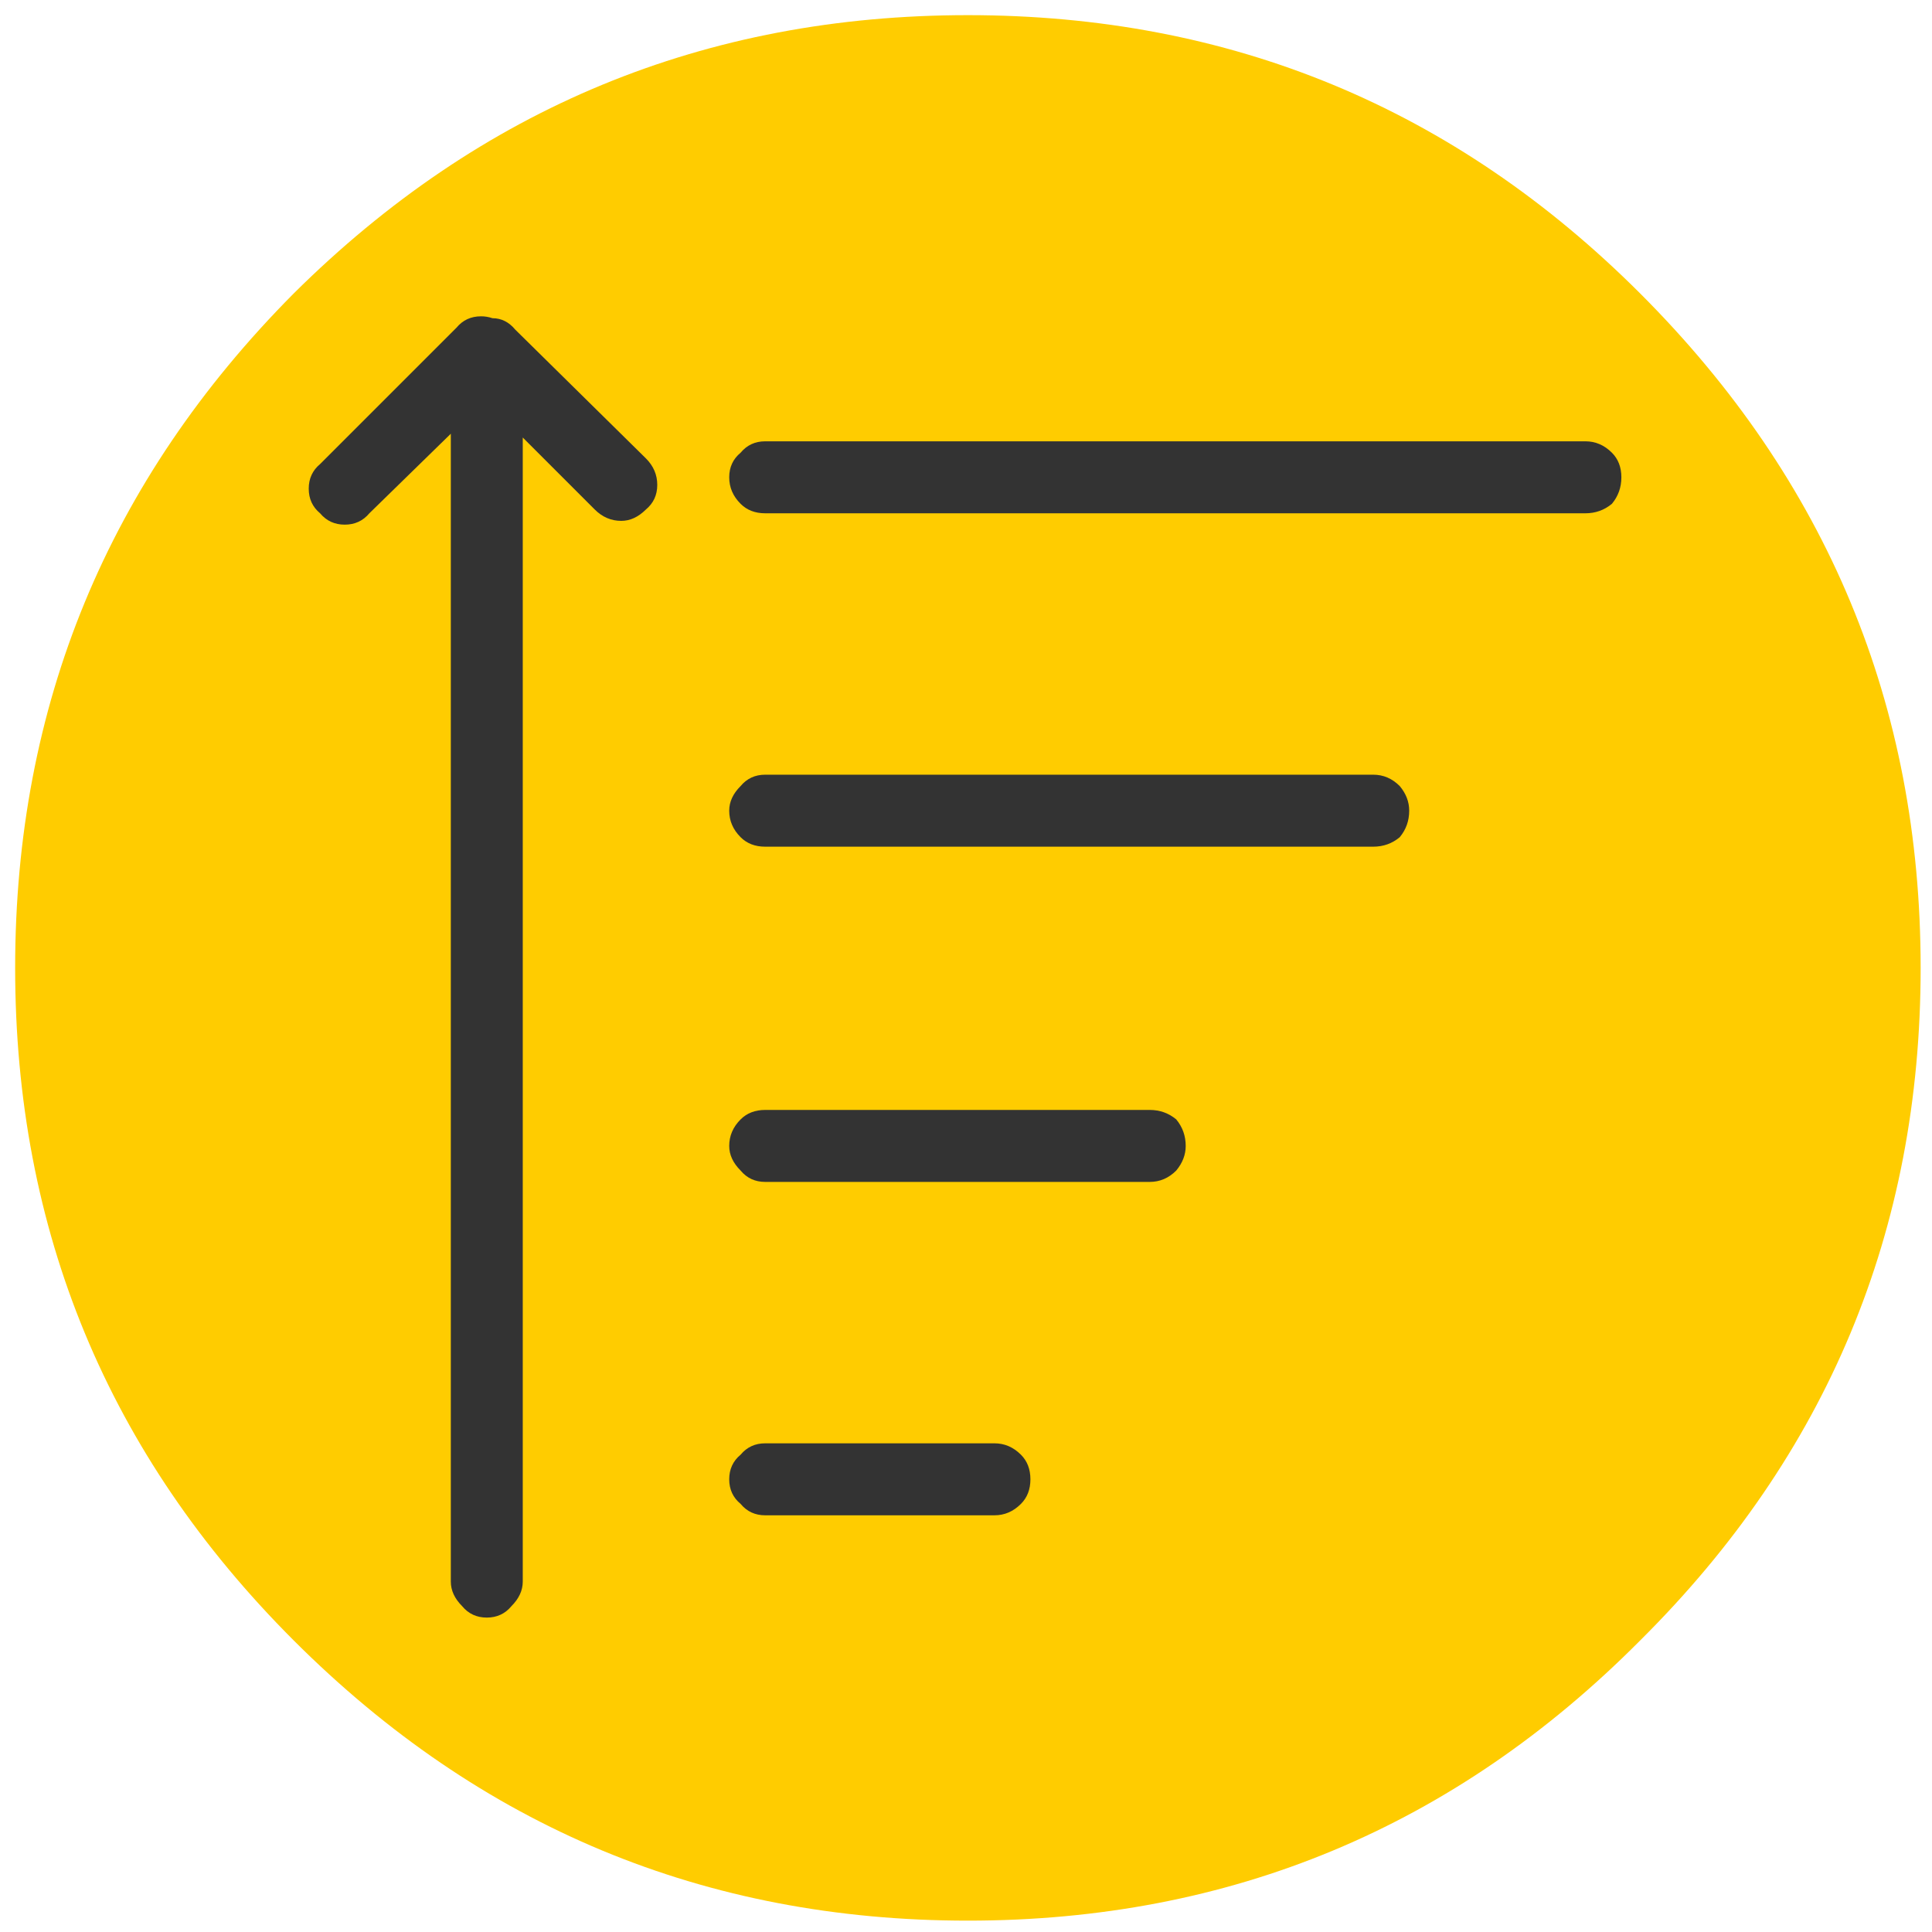<?xml version="1.0" encoding="UTF-8"?>
<svg width="50px" height="50px" viewBox="0 0 50 50" version="1.1" xmlns="http://www.w3.org/2000/svg" xmlns:xlink="http://www.w3.org/1999/xlink">
    <!-- Generator: Sketch 52.2 (67145) - http://www.bohemiancoding.com/sketch -->
    <title>Priority setting</title>
    <desc>Created with Sketch.</desc>
    <g id="Page-1" stroke="none" stroke-width="1" fill="none" fill-rule="evenodd">
        <g id="Groupe.io-Feature-Pages" transform="translate(-61, -431)">
            <g id="Priority-setting" transform="translate(61, 431)">
                <g id="Group" fill="#FFCC00">
                    <g id="Layer1_0_FILL-link">
                        <g id="Layer1_0_FILL">
                            <path d="M42.451,42.451 C47.288,37.647 49.706,31.846 49.706,25.049 C49.706,18.252 47.288,12.435 42.451,7.598 C37.647,2.794 31.846,0.392 25.049,0.392 C18.252,0.392 12.435,2.794 7.598,7.598 C2.794,12.435 0.392,18.252 0.392,25.049 C0.392,31.846 2.794,37.647 7.598,42.451 C12.435,47.288 18.252,49.706 25.049,49.706 C31.846,49.706 37.647,47.288 42.451,42.451 Z" id="Path"></path>
                        </g>
                    </g>
                </g>
                <g id="Group" transform="translate(7.843, 7.843)" fill="#333333" fill-rule="nonzero">
                    <g id="Layer0_0_FILL-link">
                        <g id="Layer0_0_FILL">
                            <path d="M18.578,29.804 C18.382,29.608 18.154,29.51 17.892,29.51 L11.961,29.51 C11.699,29.51 11.487,29.608 11.324,29.804 C11.127,29.967 11.029,30.18 11.029,30.441 C11.029,30.703 11.127,30.915 11.324,31.078 C11.487,31.275 11.699,31.373 11.961,31.373 L17.892,31.373 C18.154,31.373 18.382,31.275 18.578,31.078 C18.742,30.915 18.824,30.703 18.824,30.441 C18.824,30.18 18.742,29.967 18.578,29.804 Z M22.598,21.127 C22.402,20.964 22.173,20.882 21.912,20.882 L11.961,20.882 C11.699,20.882 11.487,20.964 11.324,21.127 C11.127,21.324 11.029,21.552 11.029,21.814 C11.029,22.042 11.127,22.255 11.324,22.451 C11.487,22.647 11.699,22.745 11.961,22.745 L21.912,22.745 C22.173,22.745 22.402,22.647 22.598,22.451 C22.761,22.255 22.843,22.042 22.843,21.814 C22.843,21.552 22.761,21.324 22.598,21.127 Z M4.608,0.343 C4.346,0.343 4.134,0.441 3.971,0.637 L0.441,4.167 C0.245,4.33 0.147,4.542 0.147,4.804 C0.147,5.065 0.245,5.278 0.441,5.441 C0.605,5.637 0.817,5.735 1.078,5.735 C1.34,5.735 1.552,5.637 1.716,5.441 L3.824,3.382 L3.824,33.088 C3.824,33.317 3.922,33.529 4.118,33.725 C4.281,33.922 4.493,34.02 4.755,34.02 C5.016,34.02 5.229,33.922 5.392,33.725 C5.588,33.529 5.686,33.317 5.686,33.088 L5.686,3.48 L7.549,5.343 C7.745,5.539 7.974,5.637 8.235,5.637 C8.464,5.637 8.676,5.539 8.873,5.343 C9.069,5.18 9.167,4.967 9.167,4.706 C9.167,4.444 9.069,4.216 8.873,4.02 L5.49,0.686 C5.327,0.49 5.131,0.392 4.902,0.392 C4.804,0.359 4.706,0.343 4.608,0.343 Z M11.324,13.824 C11.487,13.987 11.699,14.069 11.961,14.069 L27.696,14.069 C27.958,14.069 28.186,13.987 28.382,13.824 C28.546,13.627 28.627,13.399 28.627,13.137 C28.627,12.908 28.546,12.696 28.382,12.5 C28.186,12.304 27.958,12.206 27.696,12.206 L11.961,12.206 C11.699,12.206 11.487,12.304 11.324,12.5 C11.127,12.696 11.029,12.908 11.029,13.137 C11.029,13.399 11.127,13.627 11.324,13.824 Z M33.186,5.441 C33.448,5.441 33.676,5.359 33.873,5.196 C34.036,5 34.118,4.771 34.118,4.51 C34.118,4.248 34.036,4.036 33.873,3.873 C33.676,3.676 33.448,3.578 33.186,3.578 L11.961,3.578 C11.699,3.578 11.487,3.676 11.324,3.873 C11.127,4.036 11.029,4.248 11.029,4.51 C11.029,4.771 11.127,5 11.324,5.196 C11.487,5.359 11.699,5.441 11.961,5.441 L33.186,5.441 Z" id="Shape"></path>
                        </g>
                    </g>
                </g>
            </g>
        </g>
    </g>
</svg>